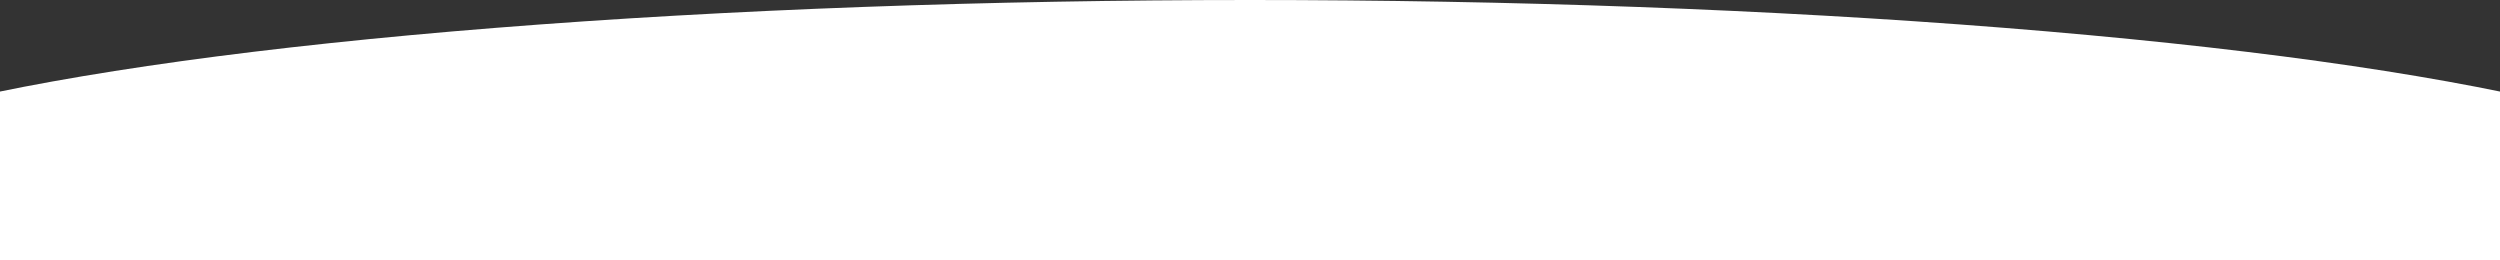 <svg width="1920" height="200" viewBox="0 0 1920 200" fill="none" xmlns="http://www.w3.org/2000/svg">
<rect x="0" y="0" width="1920" height="200" fill="#333333" stroke="none"/>
<g clip-path="url(#clip0_1_4)">
<ellipse cx="960" cy="159.5" rx="1158" ry="159.5" fill="white"/>
</g>
<defs>
<clipPath id="clip0_1_4">
<rect width="1920" height="200" fill="white"/>
</clipPath>
</defs>
</svg>
